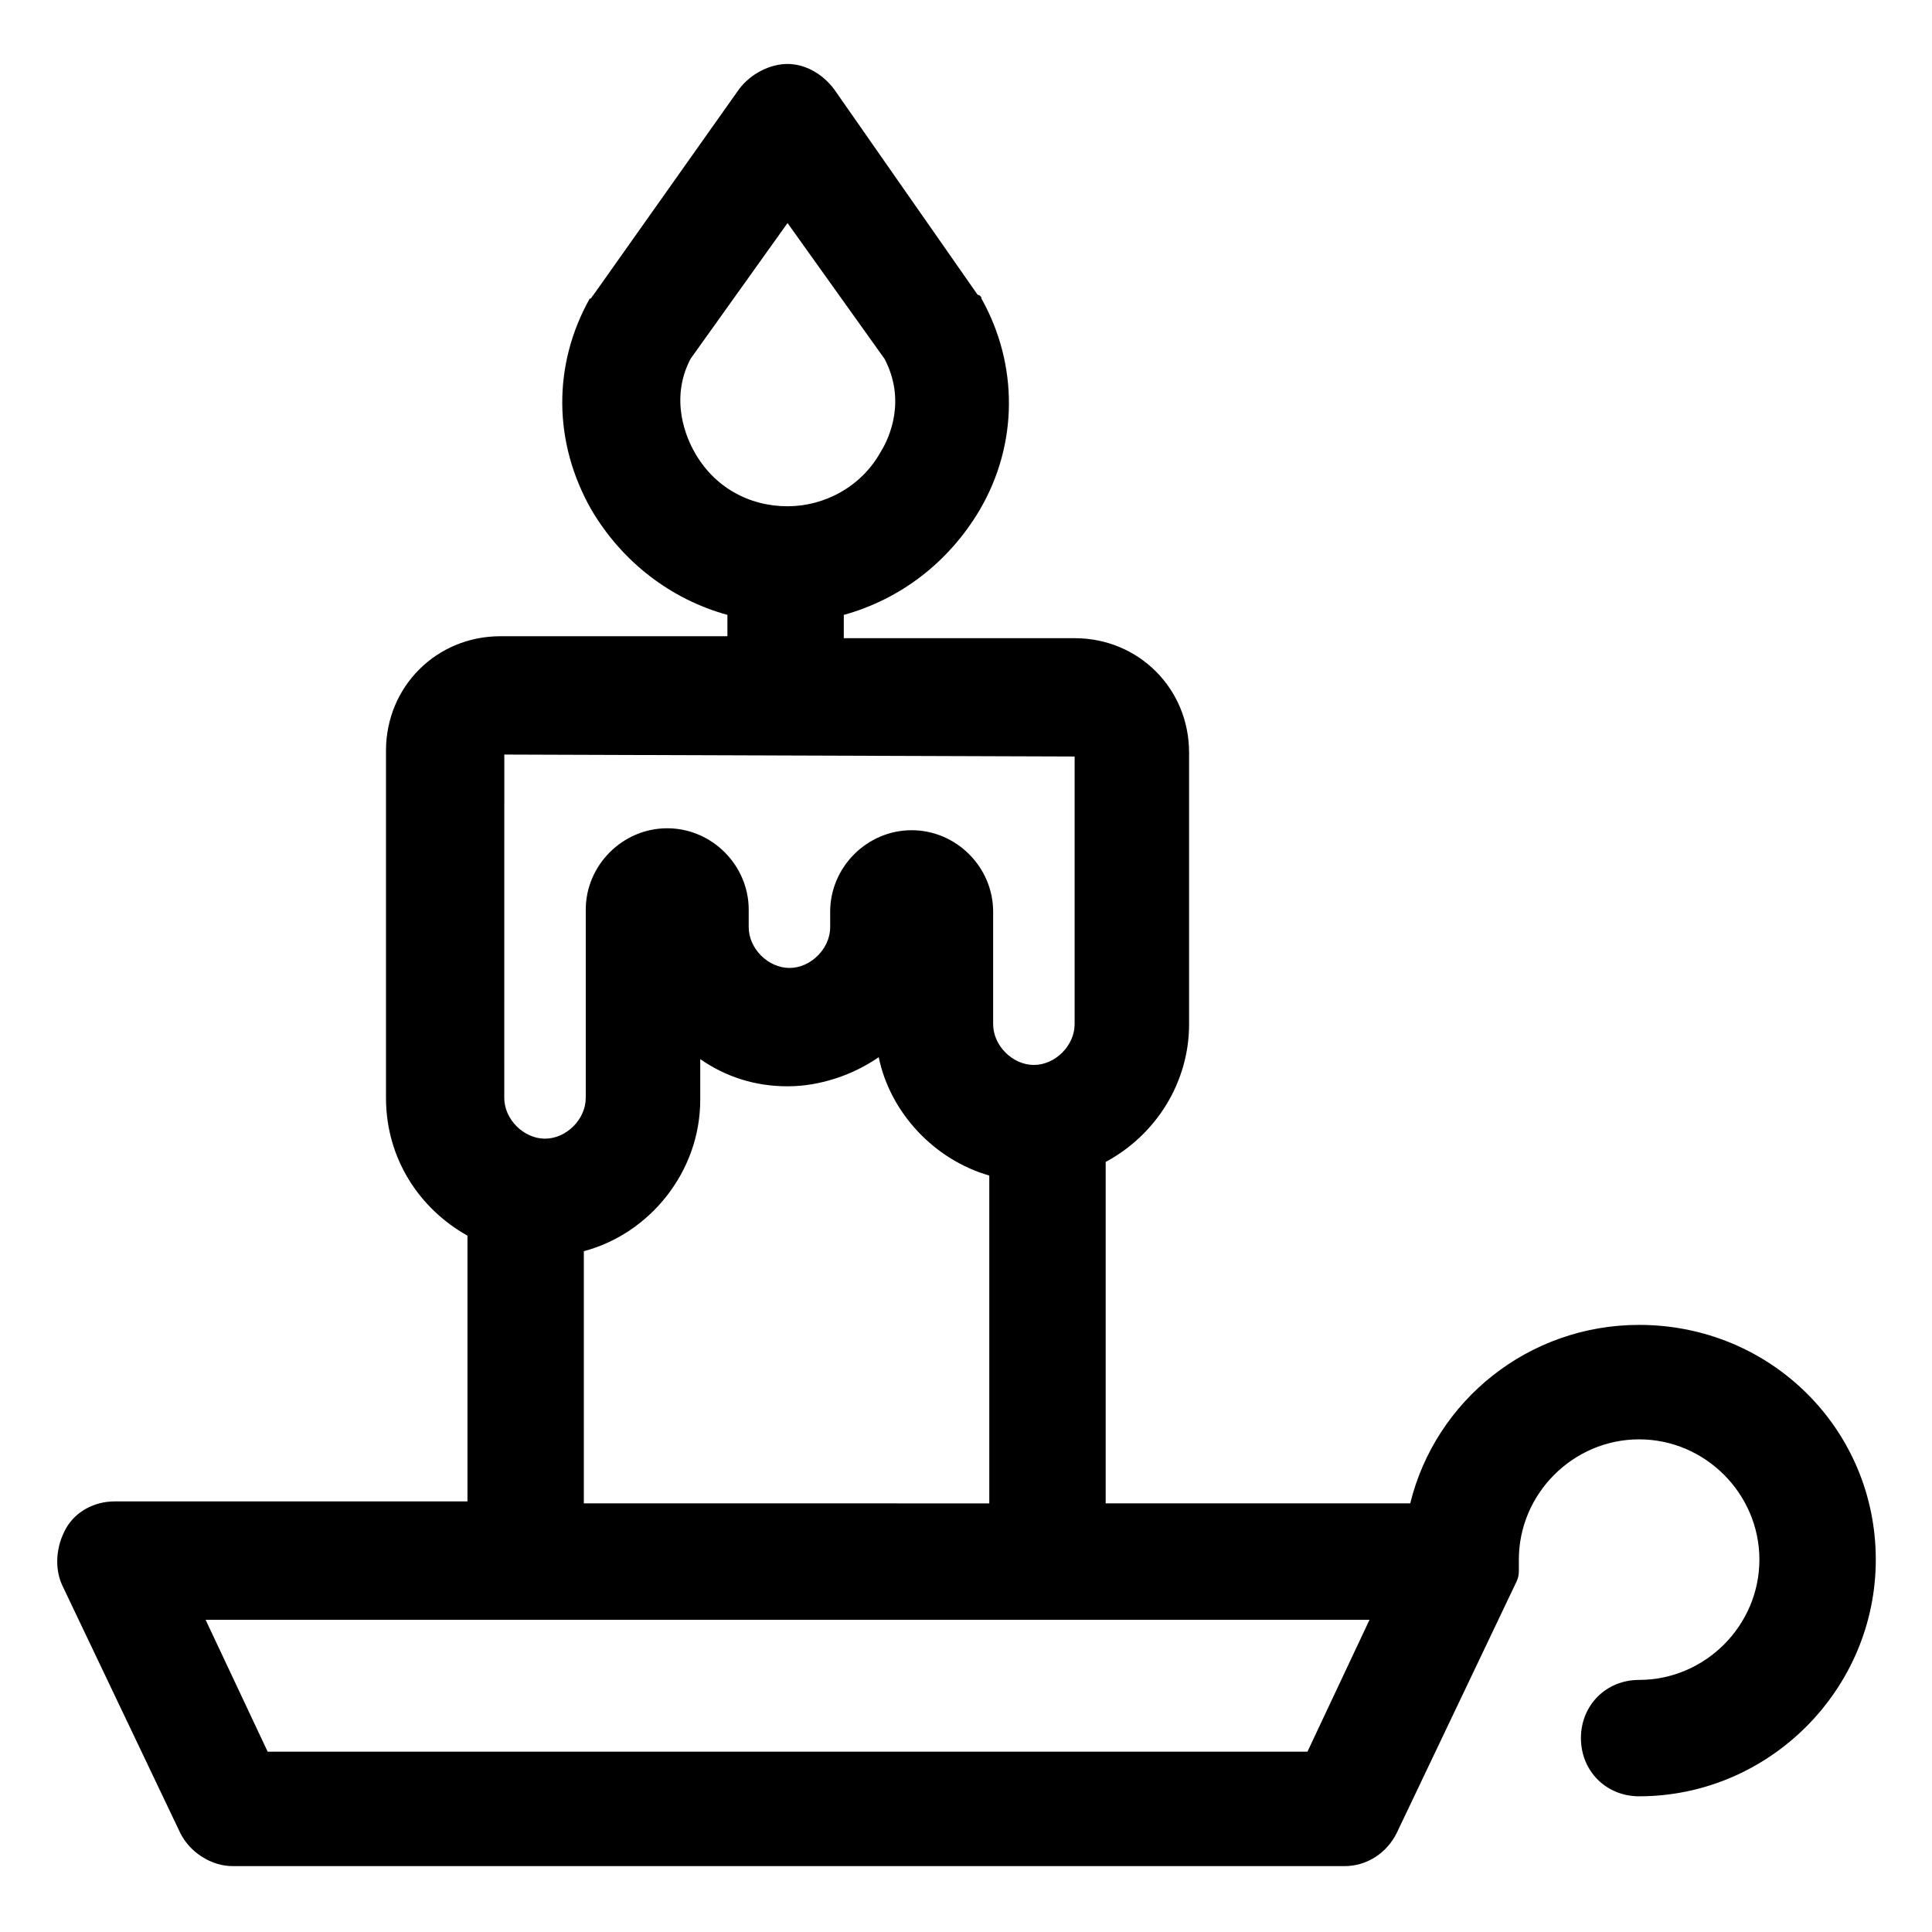 <?xml version="1.0" encoding="UTF-8"?>
<!-- The Best Svg Icon site in the world: iconSvg.co, Visit us! https://iconsvg.co -->
<svg fill="#000000" width="800px" height="800px" version="1.1" viewBox="144 144 512 512" xmlns="http://www.w3.org/2000/svg">
 <path d="m578.39 495.11c-29.305 0-53.98 20.051-60.664 47.297h-80.711v-90.48c13.367-7.199 22.105-21.078 22.105-36.5v-71.973c0-16.965-13.367-30.332-30.332-30.332h-61.176v-6.168c14.91-4.113 27.762-13.879 35.988-27.762 10.281-17.48 10.281-38.559 0.516-56.035 0-0.516-0.516-1.027-1.027-1.027l-38.047-54.496c-3.086-4.113-7.711-6.684-12.34-6.684-4.625 0-9.766 2.57-12.848 6.684l-38.559 54.492c-0.516 0.516-0.516 1.027-1.027 1.027-9.77 17.48-9.77 38.043 0.516 56.035 8.227 13.879 21.078 23.648 35.988 27.762v5.656h-60.148c-16.965 0-30.332 13.367-30.332 30.332v92.023c0 15.938 8.738 29.305 21.594 36.5v70.43h-93.57c-5.141 0-10.281 2.57-12.852 7.199-2.57 4.625-3.086 10.281-1.027 14.91l31.359 65.805c2.57 5.141 8.227 8.738 13.879 8.738h294.57c6.168 0 11.309-3.598 13.879-8.738l31.359-65.805c0.516-1.027 1.027-2.055 1.027-3.598v-0.516-2.57c0-17.48 14.395-31.875 31.875-31.875s31.875 14.395 31.875 31.875-14.395 31.875-31.875 31.875c-8.738 0-15.422 6.684-15.422 15.422s6.684 15.422 15.422 15.422c34.445 0 62.719-28.273 62.719-62.719s-27.758-62.207-62.719-62.207zm-250.36-231.34c-2.055-3.598-6.684-13.879-1.027-24.676l25.703-35.988 25.703 35.988c5.656 10.797 1.543 20.562-1.027 24.676-5.141 9.254-14.91 14.395-24.676 14.395-10.281 0-19.535-5.141-24.676-14.395zm-50.383 80.195 151.14 0.516v70.945c0 5.656-5.141 10.797-10.797 10.797s-10.797-5.141-10.797-10.797v-29.816c0-11.824-9.77-21.594-21.594-21.594-11.824 0-21.594 9.77-21.594 21.594l0.004 4.109c0 5.656-5.141 10.797-10.797 10.797s-10.797-5.141-10.797-10.797v-4.625c0-11.824-9.77-21.594-21.594-21.594s-21.594 9.77-21.594 21.594v49.867c0 5.656-5.141 10.797-10.797 10.797s-10.797-5.141-10.797-10.797zm21.078 131.61c17.48-4.625 30.844-21.078 30.844-40.098v-10.797c6.684 4.625 14.395 7.199 23.133 7.199s17.48-3.086 24.164-7.711c3.086 14.91 14.91 27.246 29.305 31.359v86.883l-107.45-0.004zm191.76 132.64h-275.55l-16.449-34.957h308.45z"/>
</svg>
